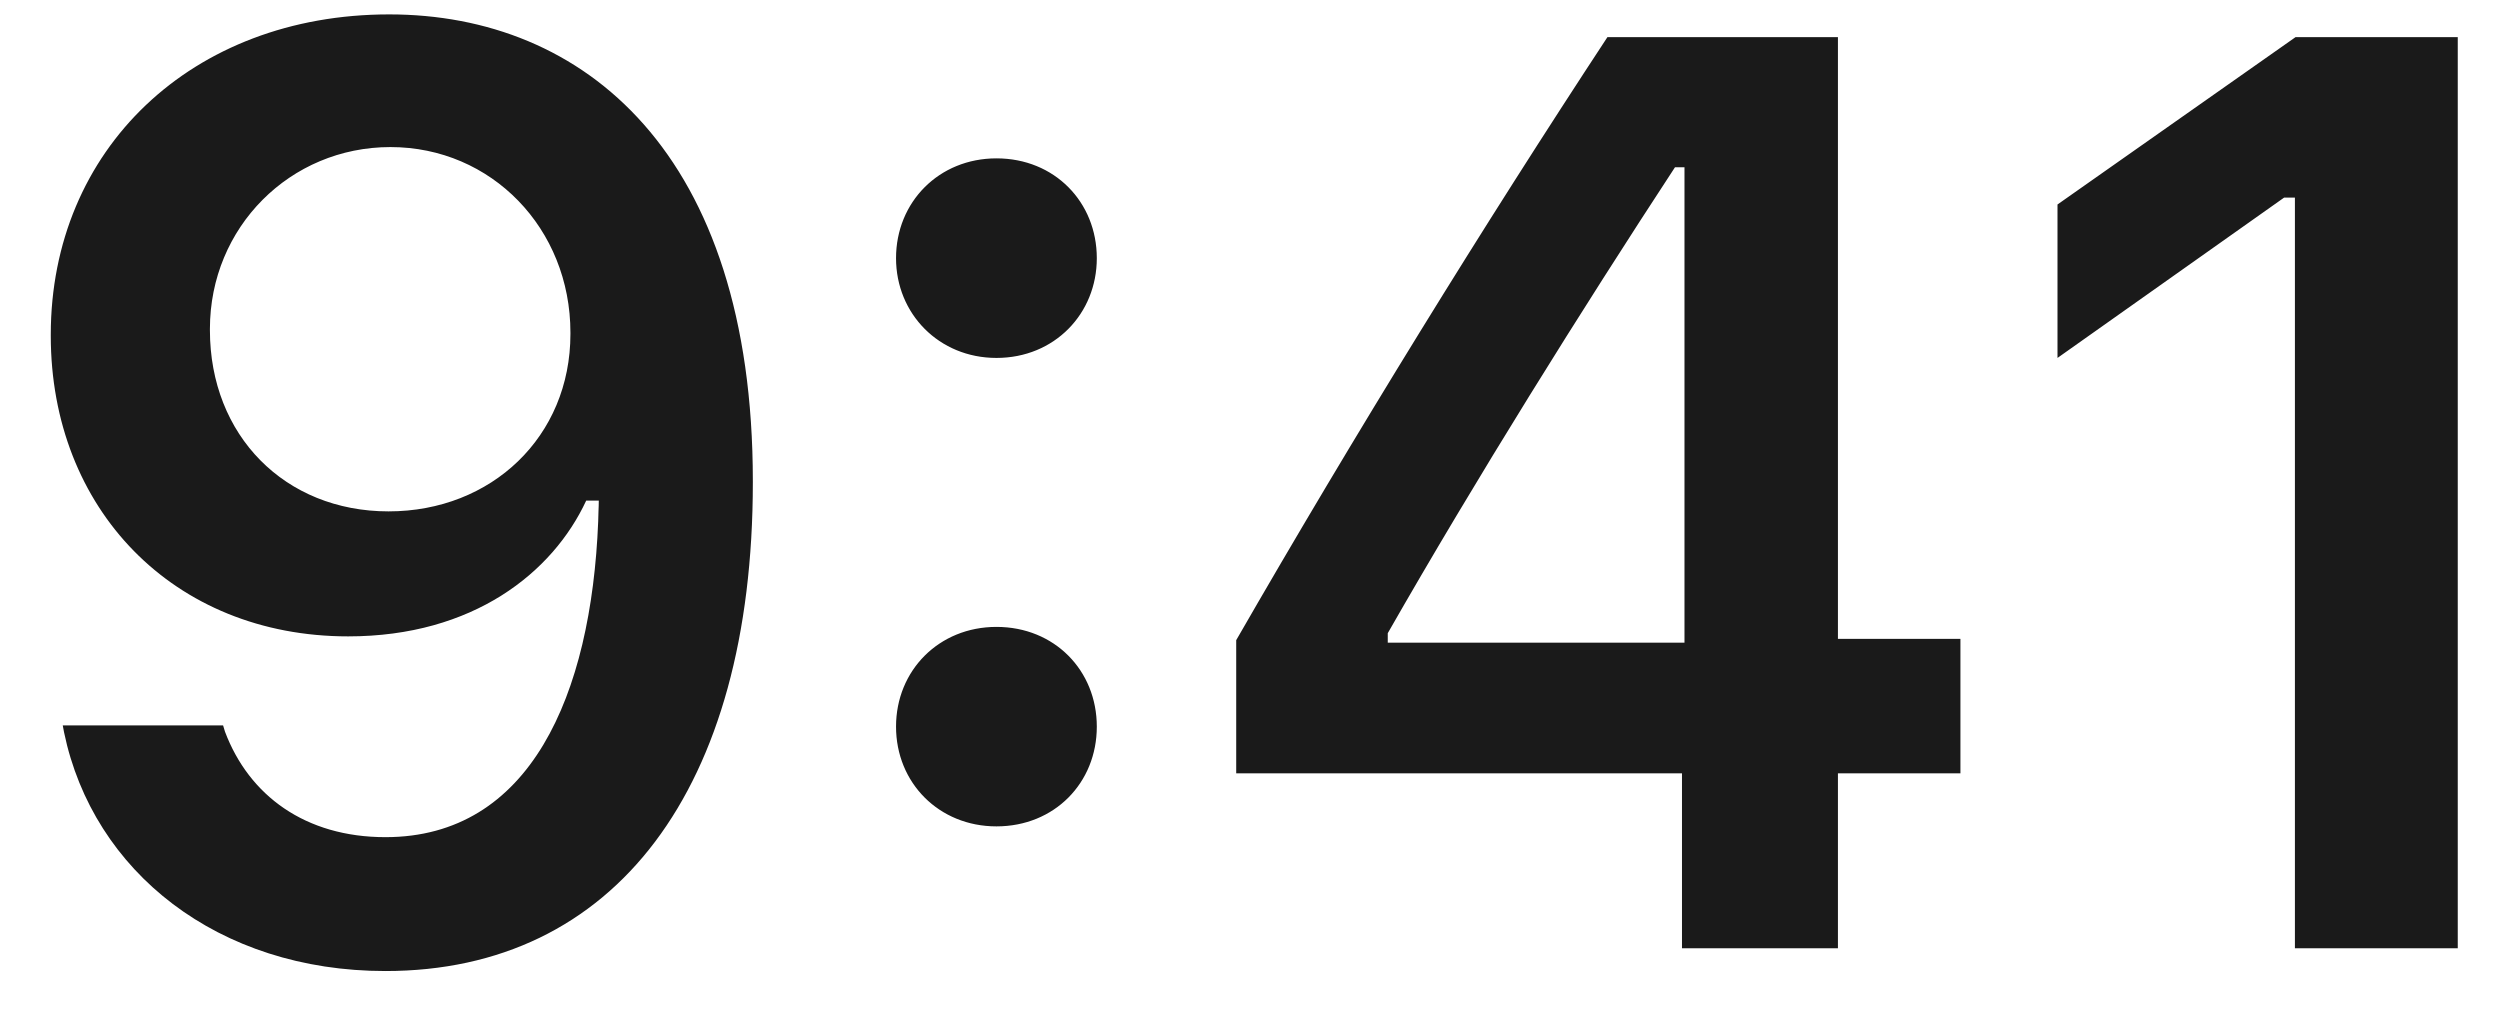 <svg width="29" height="12" viewBox="0 0 29 12" fill="none" xmlns="http://www.w3.org/2000/svg">
<path d="M4.515 0.167C6.771 0.167 8.733 1.771 8.733 5.58V5.595C8.733 9.154 7.129 11.264 4.471 11.264C2.53 11.264 1.08 10.114 0.743 8.495L0.728 8.415H2.588L2.61 8.488C2.889 9.228 3.541 9.711 4.471 9.711C6.148 9.711 6.858 8.07 6.939 6.049C6.939 5.968 6.946 5.888 6.946 5.807H6.8C6.412 6.642 5.489 7.382 4.039 7.382C2.01 7.382 0.589 5.902 0.589 3.896V3.881C0.589 1.735 2.222 0.167 4.515 0.167ZM4.507 5.932C5.701 5.932 6.617 5.067 6.617 3.874V3.859C6.617 2.65 5.701 1.706 4.529 1.706C3.365 1.706 2.435 2.636 2.435 3.815V3.83C2.435 5.053 3.306 5.932 4.507 5.932ZM11.559 4.152C10.892 4.152 10.394 3.639 10.394 2.995C10.394 2.343 10.892 1.837 11.559 1.837C12.232 1.837 12.723 2.343 12.723 2.995C12.723 3.639 12.232 4.152 11.559 4.152ZM11.559 9.586C10.892 9.586 10.394 9.081 10.394 8.429C10.394 7.777 10.892 7.272 11.559 7.272C12.232 7.272 12.723 7.777 12.723 8.429C12.723 9.081 12.232 9.586 11.559 9.586ZM19.511 11V8.971H14.34V7.426C15.71 5.045 17.211 2.614 18.646 0.431H21.32V7.411H22.741V8.971H21.32V11H19.511ZM16.098 7.455H19.54V1.94H19.43C18.346 3.595 17.123 5.551 16.098 7.345V7.455ZM26.621 11V2.292H26.496L23.867 4.152V2.372L26.628 0.431H28.51V11H26.621Z" fill="#1A1A1A"/>
</svg>
